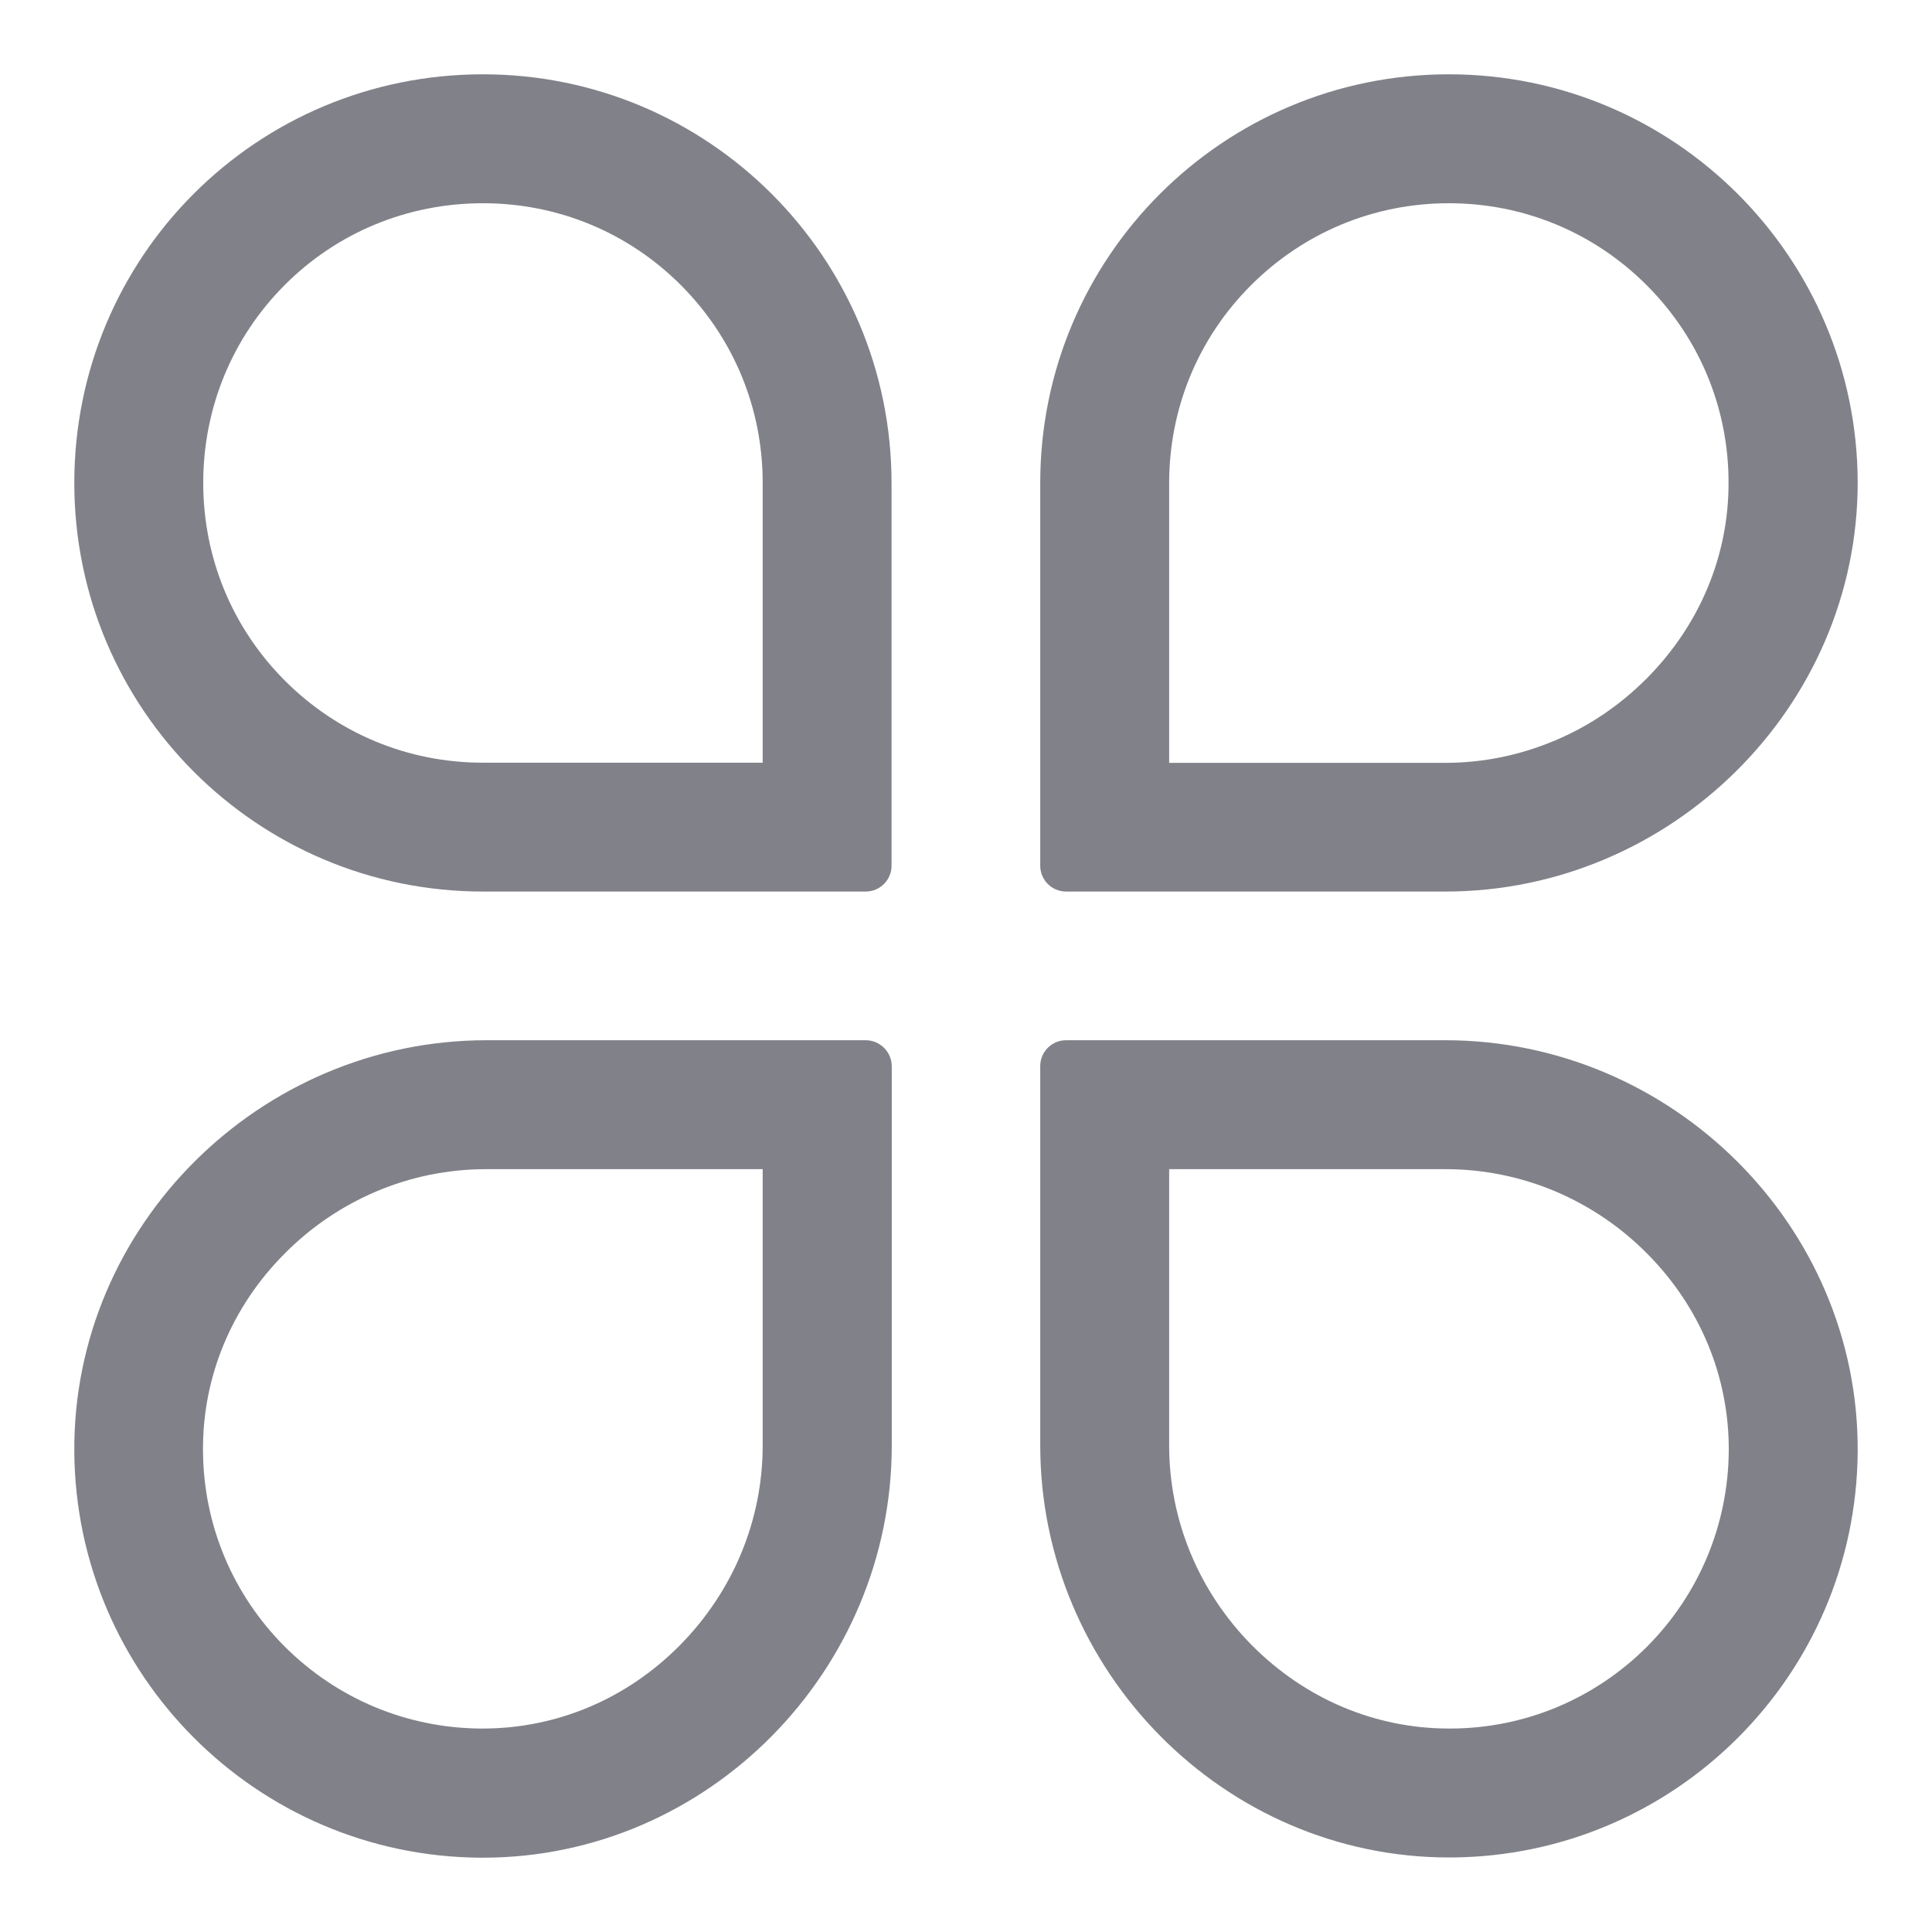<svg width="26" height="26" viewBox="0 0 26 26" fill="none" xmlns="http://www.w3.org/2000/svg">
<path d="M6.499 2.735C7.505 2.735 8.451 3.125 9.162 3.836C9.873 4.548 10.264 5.493 10.264 6.499V10.264H6.499C5.493 10.264 4.548 9.873 3.836 9.162C3.125 8.451 2.735 7.505 2.735 6.499C2.735 5.49 3.125 4.542 3.834 3.833C4.542 3.125 5.49 2.735 6.499 2.735ZM6.499 1C3.452 1 1 3.455 1 6.499C1 9.538 3.463 11.998 6.499 11.998H11.651C11.842 11.998 11.998 11.842 11.998 11.651V6.502C11.998 3.463 9.535 1 6.499 1ZM10.264 15.734V19.449C10.264 20.458 9.867 21.415 9.15 22.141C8.436 22.863 7.494 23.262 6.496 23.262H6.467C5.473 23.254 4.539 22.863 3.834 22.161C3.131 21.458 2.738 20.521 2.732 19.527C2.723 18.535 3.114 17.59 3.828 16.873C4.183 16.514 4.597 16.234 5.056 16.037C5.531 15.835 6.031 15.734 6.548 15.734H10.264ZM11.651 13.999H6.548C3.501 13.999 0.977 16.494 1 19.541C1.023 22.545 3.455 24.977 6.459 25H6.499C9.529 25 12.001 22.485 12.001 19.452V14.346C11.998 14.155 11.842 13.999 11.651 13.999ZM19.498 2.735C20.501 2.735 21.447 3.125 22.158 3.836C22.869 4.545 23.262 5.49 23.262 6.493C23.265 7.479 22.872 8.416 22.158 9.133C21.802 9.489 21.392 9.769 20.932 9.963C20.461 10.162 19.963 10.266 19.452 10.266H15.734V6.502C15.734 5.496 16.124 4.55 16.835 3.839C17.546 3.128 18.492 2.735 19.498 2.735ZM19.498 1C16.459 1 13.999 3.463 13.999 6.499V11.651C13.999 11.842 14.155 11.998 14.346 11.998H19.452C22.482 11.998 25.003 9.518 25 6.488C24.991 3.458 22.531 1 19.498 1ZM19.449 15.734C19.963 15.734 20.466 15.835 20.941 16.037C21.4 16.234 21.814 16.514 22.169 16.873C22.884 17.593 23.271 18.535 23.265 19.527C23.256 20.521 22.866 21.455 22.164 22.161C21.461 22.863 20.524 23.257 19.53 23.262H19.501C18.506 23.262 17.564 22.863 16.847 22.141C16.13 21.415 15.734 20.458 15.734 19.449V15.734H19.449ZM19.449 13.999H14.346C14.155 13.999 13.999 14.155 13.999 14.346V19.449C13.999 22.485 16.471 24.997 19.501 24.997H19.541C22.545 24.974 24.977 22.543 25 19.538C25.02 16.494 22.496 13.999 19.449 13.999Z" fill="#818189"/>
</svg>
